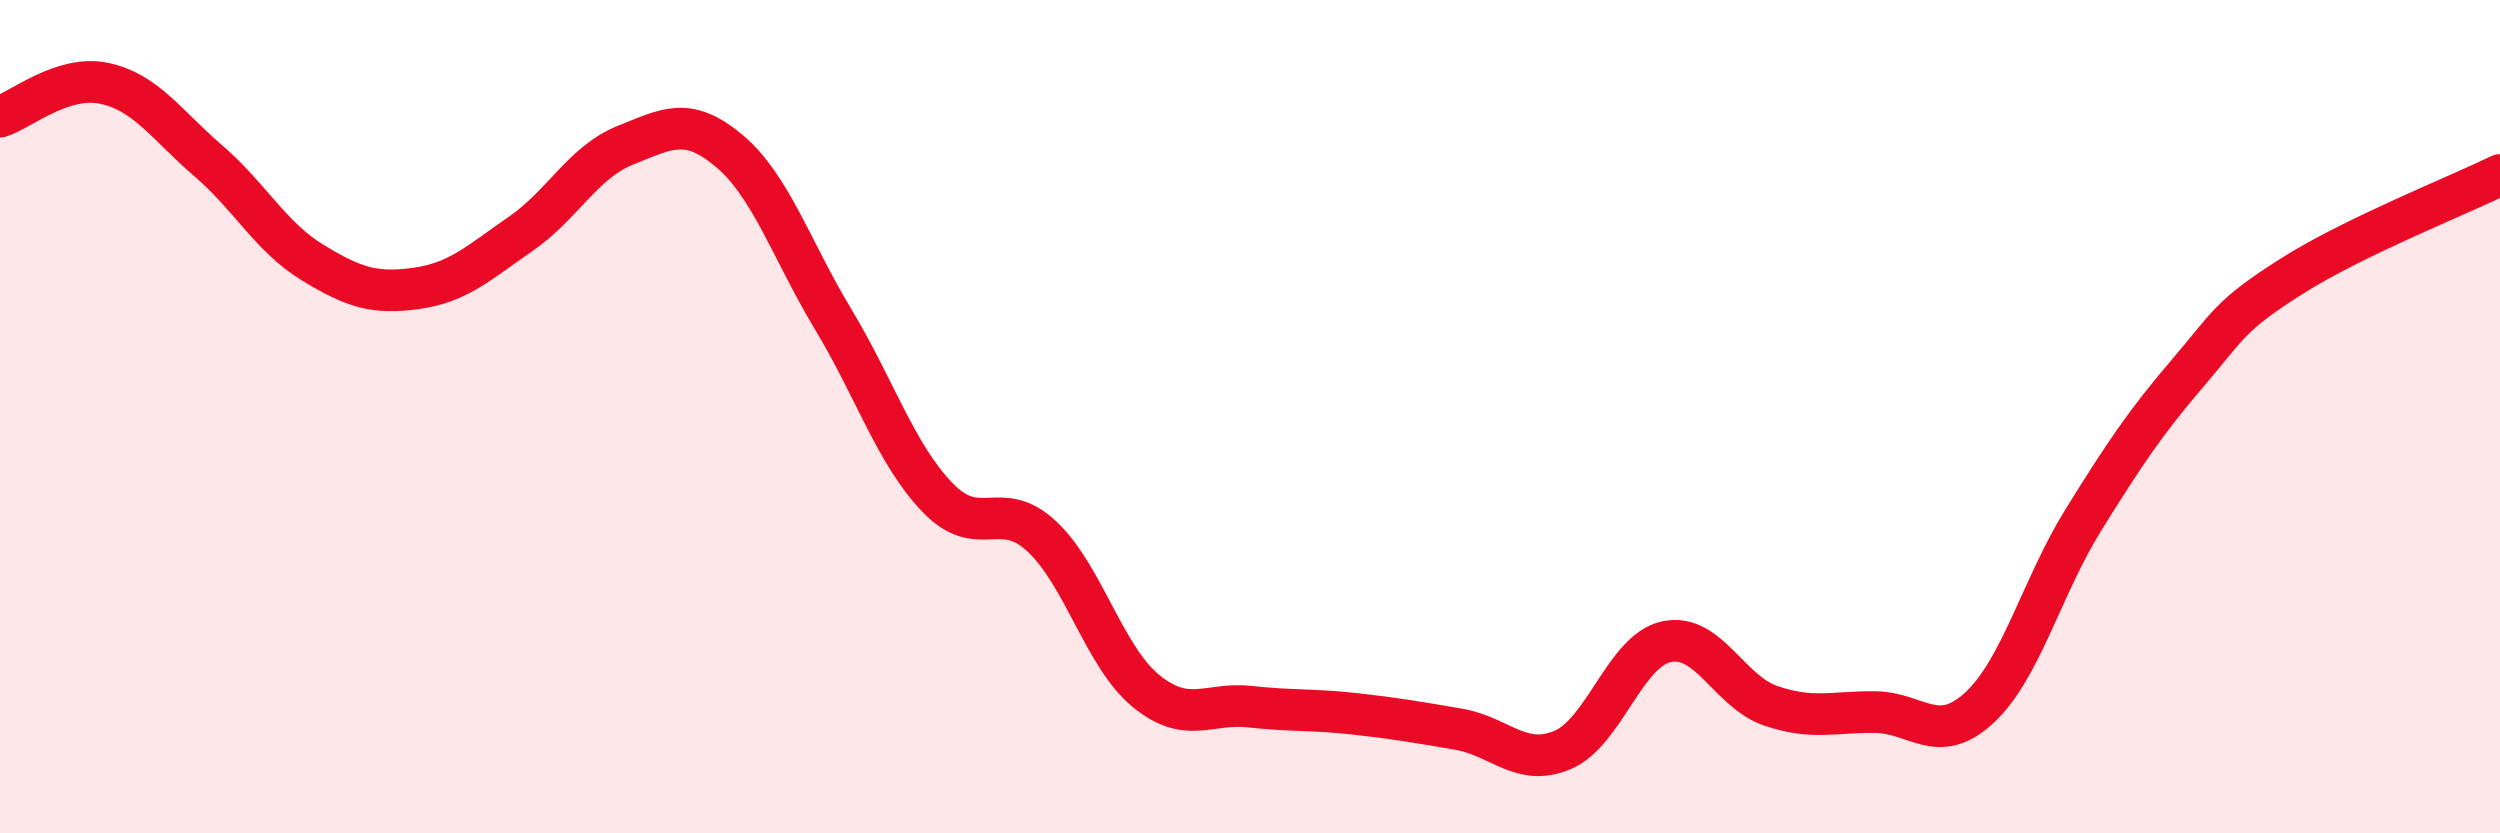 
    <svg width="60" height="20" viewBox="0 0 60 20" xmlns="http://www.w3.org/2000/svg">
      <path
        d="M 0,2.8 C 0.5,2.64 1.5,1.79 2.5,2 C 3.5,2.21 4,3 5,3.86 C 6,4.72 6.5,5.69 7.5,6.3 C 8.5,6.91 9,7.06 10,6.92 C 11,6.78 11.5,6.3 12.5,5.61 C 13.5,4.92 14,3.89 15,3.49 C 16,3.09 16.5,2.78 17.5,3.62 C 18.5,4.46 19,6.01 20,7.67 C 21,9.33 21.5,10.9 22.5,11.94 C 23.5,12.98 24,11.94 25,12.87 C 26,13.8 26.5,15.76 27.5,16.58 C 28.5,17.4 29,16.85 30,16.96 C 31,17.07 31.5,17.02 32.5,17.13 C 33.5,17.24 34,17.33 35,17.5 C 36,17.67 36.5,18.42 37.5,18 C 38.5,17.58 39,15.61 40,15.4 C 41,15.19 41.5,16.6 42.5,16.94 C 43.5,17.28 44,17.08 45,17.09 C 46,17.1 46.5,17.91 47.5,16.99 C 48.5,16.07 49,14.09 50,12.48 C 51,10.87 51.5,10.13 52.5,8.96 C 53.5,7.79 53.5,7.58 55,6.63 C 56.5,5.68 59,4.69 60,4.2L60 20L0 20Z"
        fill="#EB0A25"
        opacity="0.1"
        stroke-linecap="round"
        stroke-linejoin="round"
      />
      <path
        d="M 0,2.8 C 0.5,2.64 1.5,1.79 2.5,2 C 3.5,2.21 4,3 5,3.86 C 6,4.72 6.5,5.69 7.5,6.3 C 8.5,6.91 9,7.06 10,6.92 C 11,6.78 11.5,6.3 12.5,5.61 C 13.5,4.92 14,3.89 15,3.49 C 16,3.09 16.5,2.78 17.5,3.62 C 18.5,4.46 19,6.01 20,7.67 C 21,9.33 21.5,10.9 22.5,11.94 C 23.5,12.98 24,11.94 25,12.87 C 26,13.8 26.5,15.76 27.5,16.58 C 28.5,17.4 29,16.85 30,16.96 C 31,17.07 31.5,17.02 32.5,17.13 C 33.5,17.24 34,17.33 35,17.5 C 36,17.67 36.5,18.42 37.5,18 C 38.5,17.58 39,15.61 40,15.4 C 41,15.19 41.5,16.6 42.5,16.94 C 43.5,17.28 44,17.08 45,17.09 C 46,17.1 46.5,17.91 47.5,16.99 C 48.5,16.07 49,14.09 50,12.48 C 51,10.87 51.5,10.13 52.5,8.96 C 53.5,7.79 53.5,7.58 55,6.63 C 56.5,5.68 59,4.69 60,4.2"
        stroke="#EB0A25"
        stroke-width="1"
        fill="none"
        stroke-linecap="round"
        stroke-linejoin="round"
      />
    </svg>
  